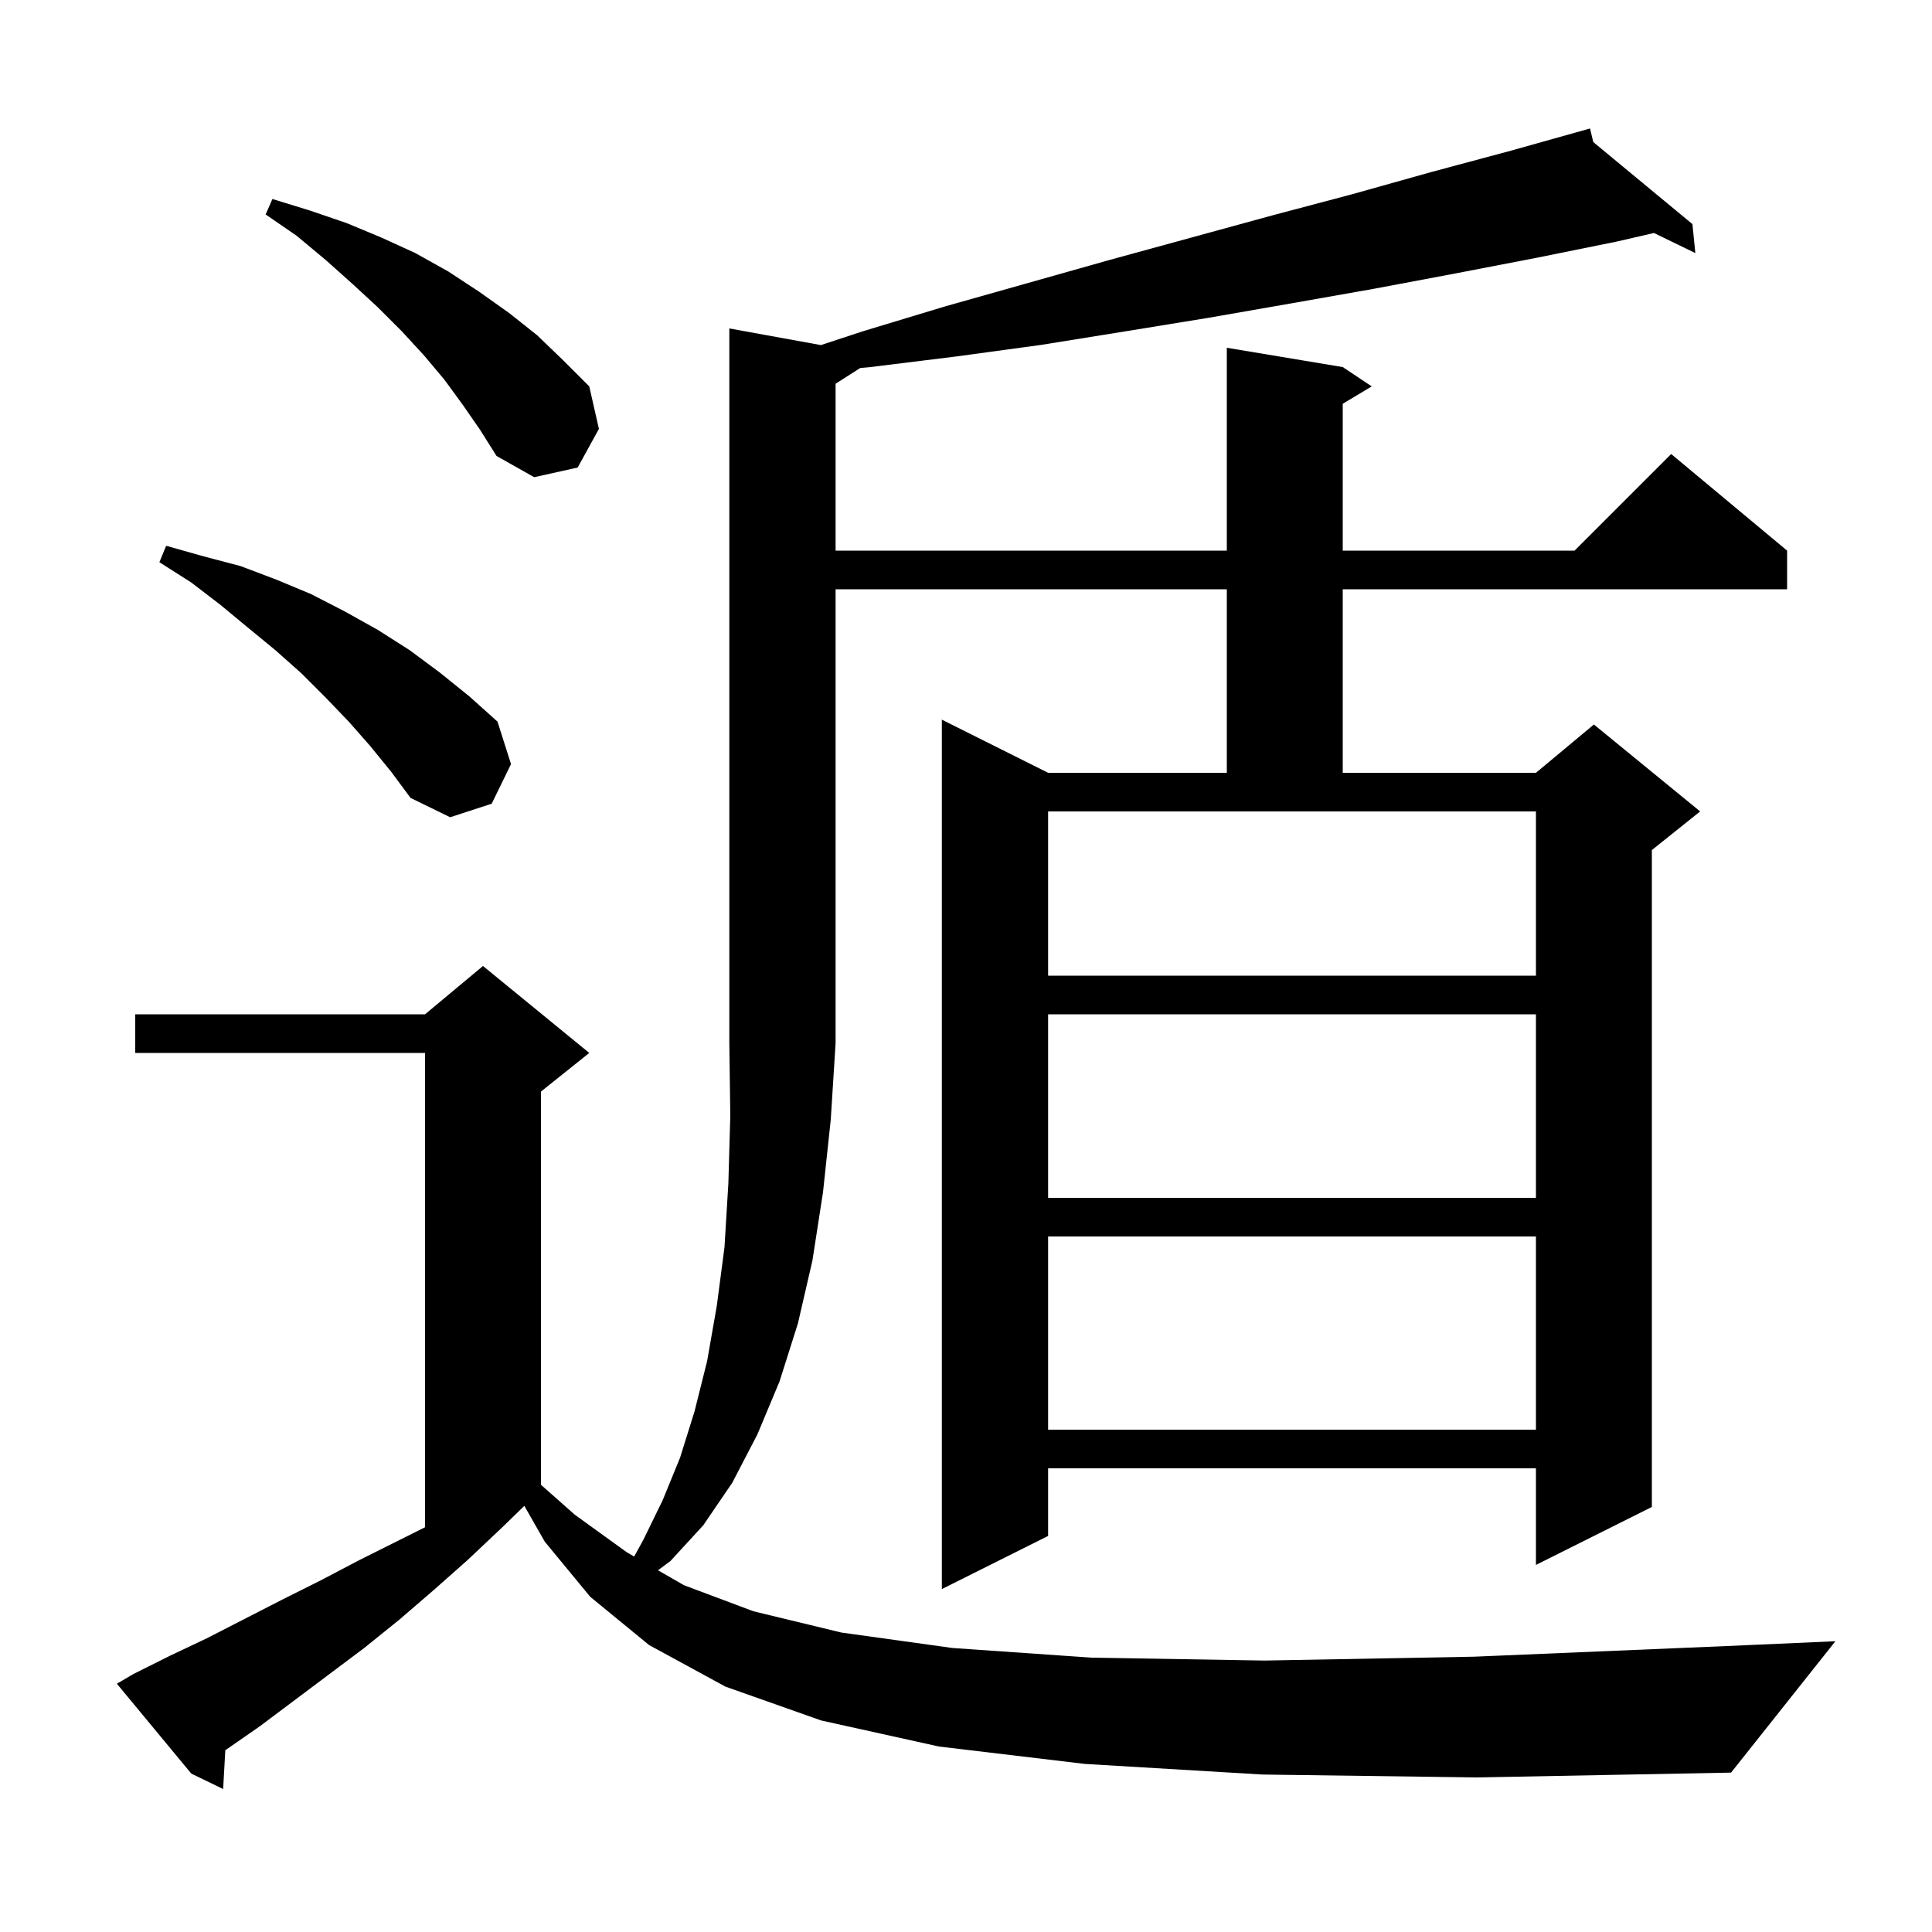 <svg xmlns="http://www.w3.org/2000/svg" xmlns:xlink="http://www.w3.org/1999/xlink" version="1.1" baseProfile="full" viewBox="0 0 200 200" width="200" height="200">
<g fill="black">
<path d="M 130.7 183.7 L 112.3 182.6 L 97.2 180.8 L 85.0 178.1 L 75.1 174.6 L 67.2 170.3 L 61.1 165.3 L 56.4 159.6 L 54.278 155.887 L 52.0 158.1 L 48.4 161.5 L 44.9 164.6 L 41.3 167.7 L 37.7 170.6 L 26.9 178.7 L 23.323 181.184 L 23.1 185.2 L 19.8 183.6 L 12.1 174.3 L 13.8 173.3 L 17.6 171.4 L 21.4 169.6 L 29.2 165.6 L 33.2 163.6 L 37.2 161.5 L 44.0 158.1 L 44.0 109.0 L 14.0 109.0 L 14.0 105.0 L 44.0 105.0 L 50.0 100.0 L 61.0 109.0 L 56.0 113.0 L 56.0 153.704 L 59.5 156.8 L 64.9 160.7 L 65.648 161.131 L 66.6 159.4 L 68.6 155.3 L 70.4 150.9 L 71.9 146.1 L 73.2 140.9 L 74.2 135.2 L 75.0 129.1 L 75.4 122.5 L 75.6 115.5 L 75.5 108.0 L 75.5 34.0 L 84.979 35.723 L 89.3 34.3 L 97.9 31.7 L 114.9 26.9 L 131.7 22.3 L 140.0 20.1 L 148.2 17.8 L 156.4 15.6 L 164.6 13.3 L 164.936 14.706 L 175.2 23.2 L 175.5 26.2 L 171.219 24.119 L 167.4 25.0 L 159.0 26.7 L 150.7 28.3 L 142.2 29.9 L 133.7 31.4 L 125.1 32.9 L 116.5 34.3 L 107.8 35.7 L 99.0 36.9 L 90.1 38.0 L 89.054 38.093 L 86.5 39.723 L 86.5 57.0 L 127.0 57.0 L 127.0 36.0 L 139.0 38.0 L 142.0 40.0 L 139.0 41.8 L 139.0 57.0 L 163.0 57.0 L 173.0 47.0 L 185.0 57.0 L 185.0 61.0 L 139.0 61.0 L 139.0 80.0 L 159.0 80.0 L 165.0 75.0 L 176.0 84.0 L 171.0 88.0 L 171.0 156.0 L 159.0 162.0 L 159.0 152.0 L 108.5 152.0 L 108.5 159.0 L 97.5 164.5 L 97.5 74.5 L 108.5 80.0 L 127.0 80.0 L 127.0 61.0 L 86.5 61.0 L 86.5 108.0 L 86.0 115.9 L 85.2 123.4 L 84.1 130.5 L 82.6 137.0 L 80.7 143.0 L 78.4 148.5 L 75.8 153.5 L 72.8 157.9 L 69.4 161.6 L 68.117 162.554 L 70.8 164.1 L 78.0 166.8 L 87.1 169.0 L 98.6 170.6 L 113.0 171.6 L 130.9 171.9 L 152.6 171.5 L 178.7 170.4 L 190.0 169.9 L 179.2 183.5 L 152.9 184.0 Z M 108.5 128.0 L 108.5 148.0 L 159.0 148.0 L 159.0 128.0 Z M 108.5 105.0 L 108.5 124.0 L 159.0 124.0 L 159.0 105.0 Z M 108.5 101.0 L 159.0 101.0 L 159.0 84.0 L 108.5 84.0 Z M 38.3 77.2 L 36.1 74.7 L 33.7 72.2 L 31.2 69.7 L 28.5 67.3 L 25.7 65.0 L 22.8 62.6 L 19.8 60.3 L 16.5 58.2 L 17.2 56.5 L 21.1 57.6 L 24.9 58.6 L 28.6 60.0 L 32.2 61.5 L 35.7 63.3 L 39.1 65.2 L 42.4 67.3 L 45.5 69.6 L 48.6 72.1 L 51.5 74.7 L 52.9 79.1 L 50.9 83.2 L 46.6 84.6 L 42.5 82.6 L 40.5 79.9 Z M 47.9 41.9 L 46.0 39.3 L 43.9 36.8 L 41.6 34.3 L 39.1 31.8 L 36.5 29.4 L 33.7 26.9 L 30.7 24.4 L 27.5 22.2 L 28.2 20.6 L 32.1 21.8 L 35.9 23.1 L 39.5 24.6 L 43.0 26.2 L 46.4 28.1 L 49.6 30.2 L 52.7 32.4 L 55.6 34.7 L 58.3 37.3 L 61.0 40.0 L 62.0 44.4 L 59.8 48.4 L 55.3 49.4 L 51.4 47.2 L 49.7 44.5 Z " />
</g>
</svg>

